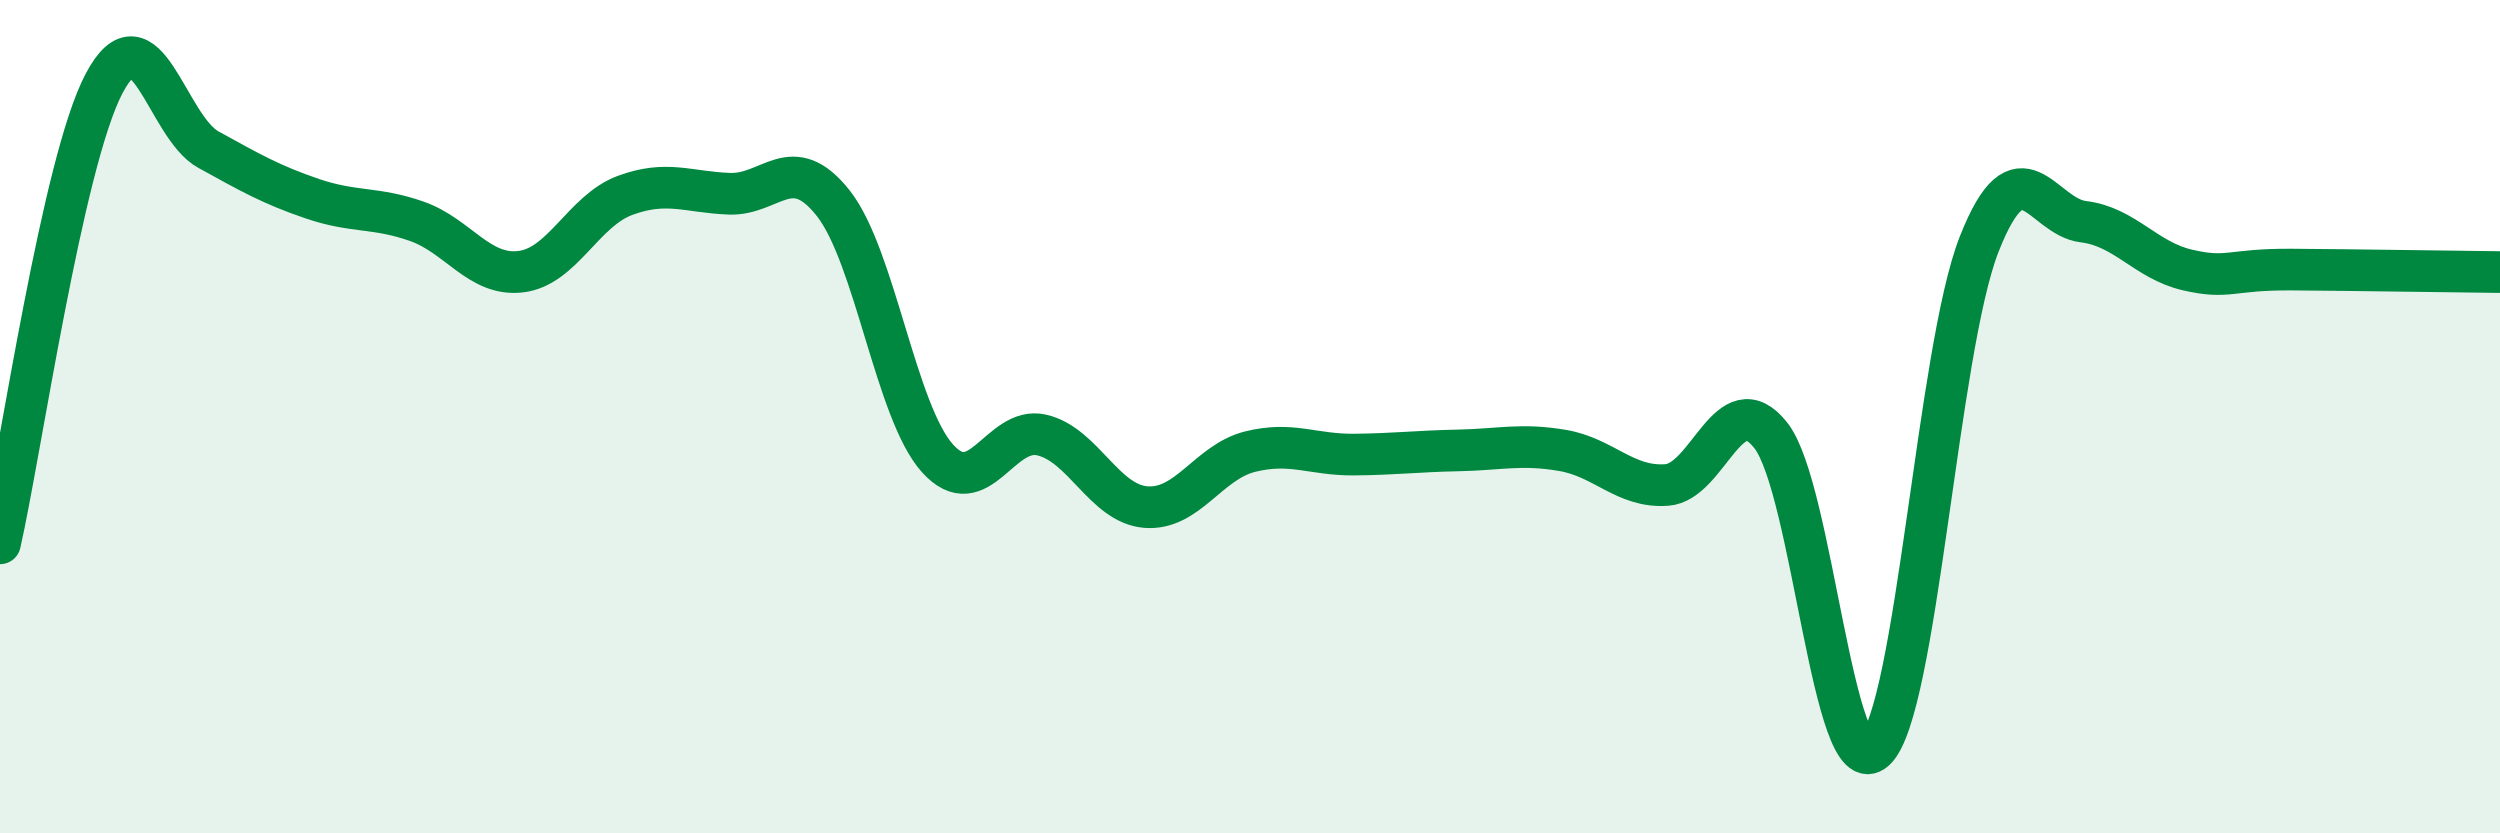 
    <svg width="60" height="20" viewBox="0 0 60 20" xmlns="http://www.w3.org/2000/svg">
      <path
        d="M 0,13.04 C 0.5,10.83 1.5,3.89 2.5,2 C 3.5,0.11 4,3.04 5,3.59 C 6,4.14 6.5,4.43 7.5,4.77 C 8.5,5.11 9,4.96 10,5.31 C 11,5.66 11.5,6.64 12.5,6.52 C 13.5,6.4 14,5.06 15,4.69 C 16,4.32 16.5,4.61 17.5,4.65 C 18.5,4.69 19,3.61 20,4.88 C 21,6.15 21.5,9.89 22.5,11 C 23.5,12.11 24,10.21 25,10.44 C 26,10.67 26.5,12.09 27.5,12.17 C 28.5,12.25 29,11.09 30,10.84 C 31,10.59 31.5,10.92 32.5,10.91 C 33.5,10.9 34,10.83 35,10.81 C 36,10.79 36.5,10.64 37.5,10.81 C 38.5,10.98 39,11.71 40,11.64 C 41,11.57 41.5,9.18 42.5,10.45 C 43.5,11.72 44,18.92 45,18 C 46,17.08 46.5,8.4 47.5,5.86 C 48.5,3.32 49,5.2 50,5.32 C 51,5.44 51.5,6.25 52.5,6.48 C 53.5,6.71 53.5,6.46 55,6.47 C 56.5,6.48 59,6.52 60,6.53L60 20L0 20Z"
        fill="#008740"
        opacity="0.1"
        stroke-linecap="round"
        stroke-linejoin="round"
      />
      <path
        d="M 0,13.04 C 0.5,10.83 1.5,3.89 2.5,2 C 3.5,0.11 4,3.04 5,3.59 C 6,4.14 6.5,4.43 7.5,4.77 C 8.5,5.11 9,4.96 10,5.31 C 11,5.66 11.5,6.64 12.5,6.52 C 13.5,6.4 14,5.06 15,4.69 C 16,4.32 16.5,4.61 17.5,4.65 C 18.5,4.69 19,3.61 20,4.88 C 21,6.15 21.5,9.89 22.5,11 C 23.5,12.11 24,10.21 25,10.44 C 26,10.67 26.5,12.09 27.5,12.17 C 28.5,12.25 29,11.09 30,10.84 C 31,10.59 31.5,10.92 32.5,10.91 C 33.5,10.9 34,10.83 35,10.81 C 36,10.79 36.5,10.64 37.5,10.81 C 38.5,10.98 39,11.71 40,11.64 C 41,11.57 41.5,9.18 42.5,10.45 C 43.5,11.72 44,18.92 45,18 C 46,17.08 46.5,8.4 47.5,5.86 C 48.5,3.32 49,5.2 50,5.32 C 51,5.44 51.5,6.25 52.5,6.48 C 53.5,6.71 53.5,6.46 55,6.47 C 56.5,6.48 59,6.52 60,6.53"
        stroke="#008740"
        stroke-width="1"
        fill="none"
        stroke-linecap="round"
        stroke-linejoin="round"
      />
    </svg>
  